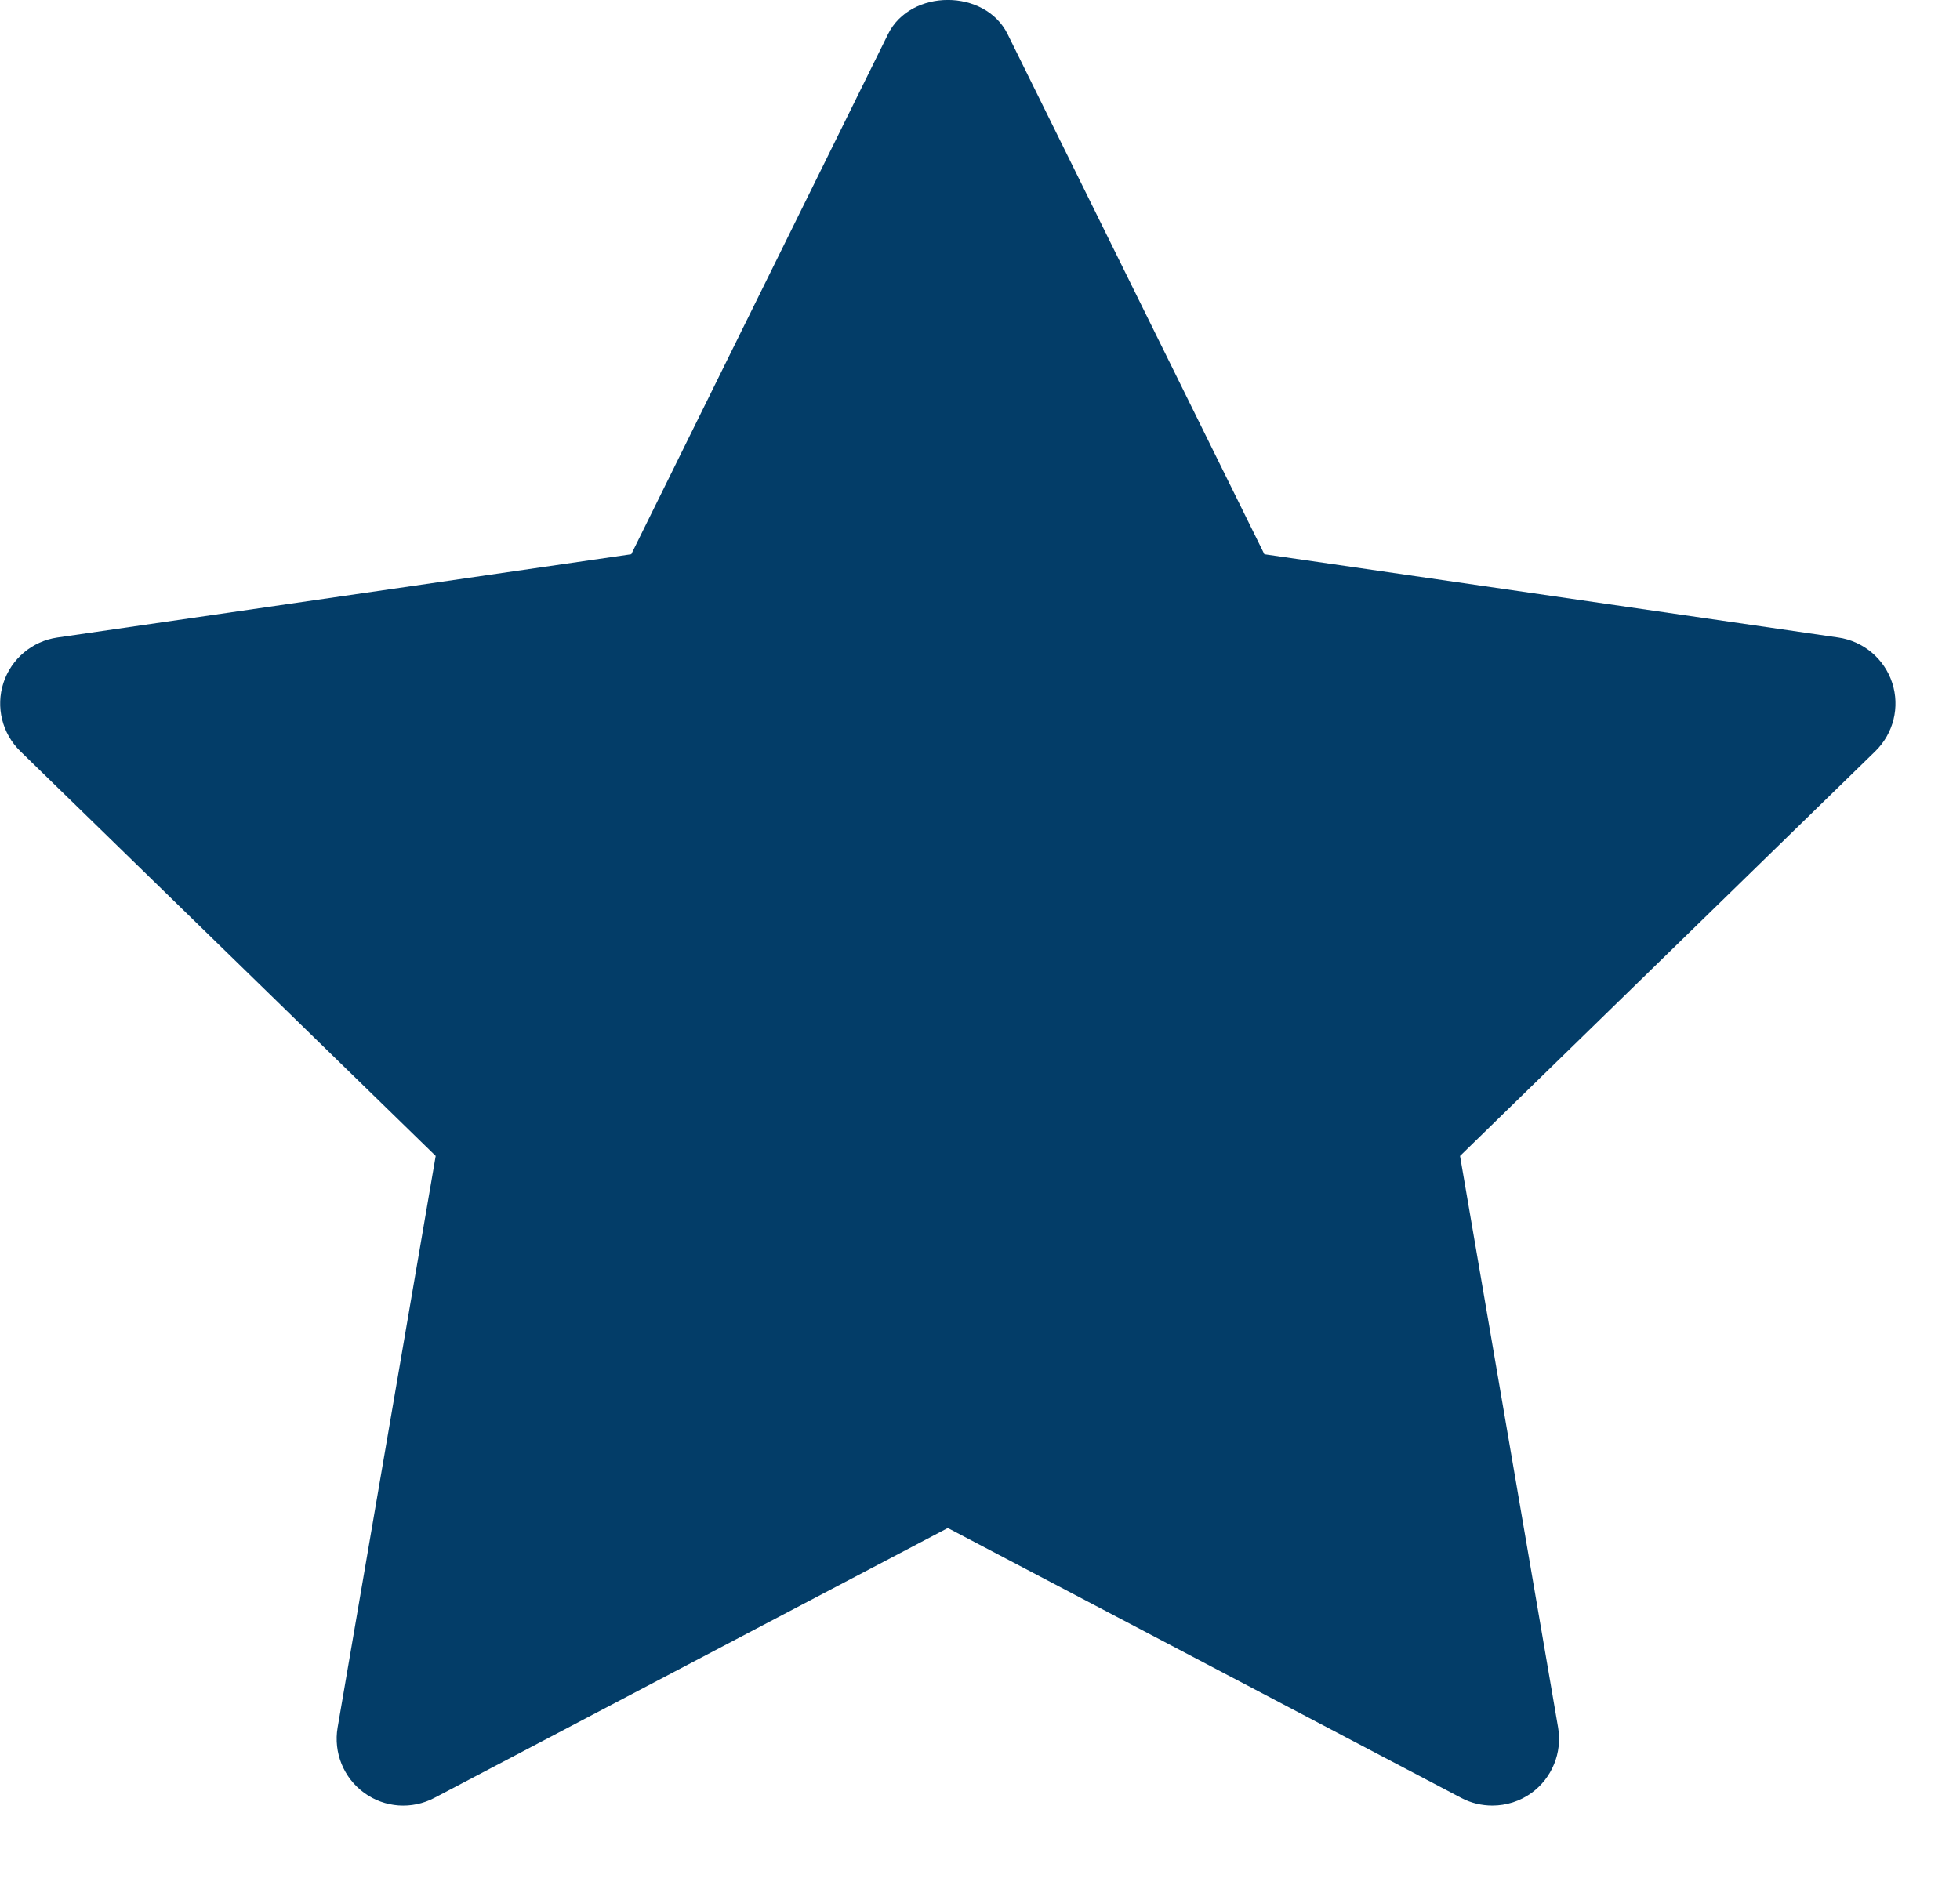 <svg width="24" height="23" viewBox="0 0 24 23" fill="none" xmlns="http://www.w3.org/2000/svg">
<path d="M22.963 9.201L17.878 14.158L19.079 21.16C19.131 21.466 19.005 21.776 18.754 21.959C18.612 22.062 18.443 22.114 18.274 22.114C18.144 22.114 18.013 22.084 17.894 22.021L11.606 18.715L5.319 22.02C5.044 22.165 4.71 22.142 4.459 21.958C4.207 21.775 4.082 21.465 4.134 21.159L5.335 14.158L0.249 9.201C0.026 8.984 -0.054 8.659 0.042 8.364C0.138 8.069 0.394 7.853 0.702 7.808L7.73 6.788L10.874 0.418C11.149 -0.14 12.063 -0.14 12.338 0.418L15.482 6.788L22.51 7.808C22.818 7.853 23.074 8.069 23.17 8.364C23.266 8.66 23.186 8.983 22.963 9.201Z" fill="#033D68"/>
</svg>
